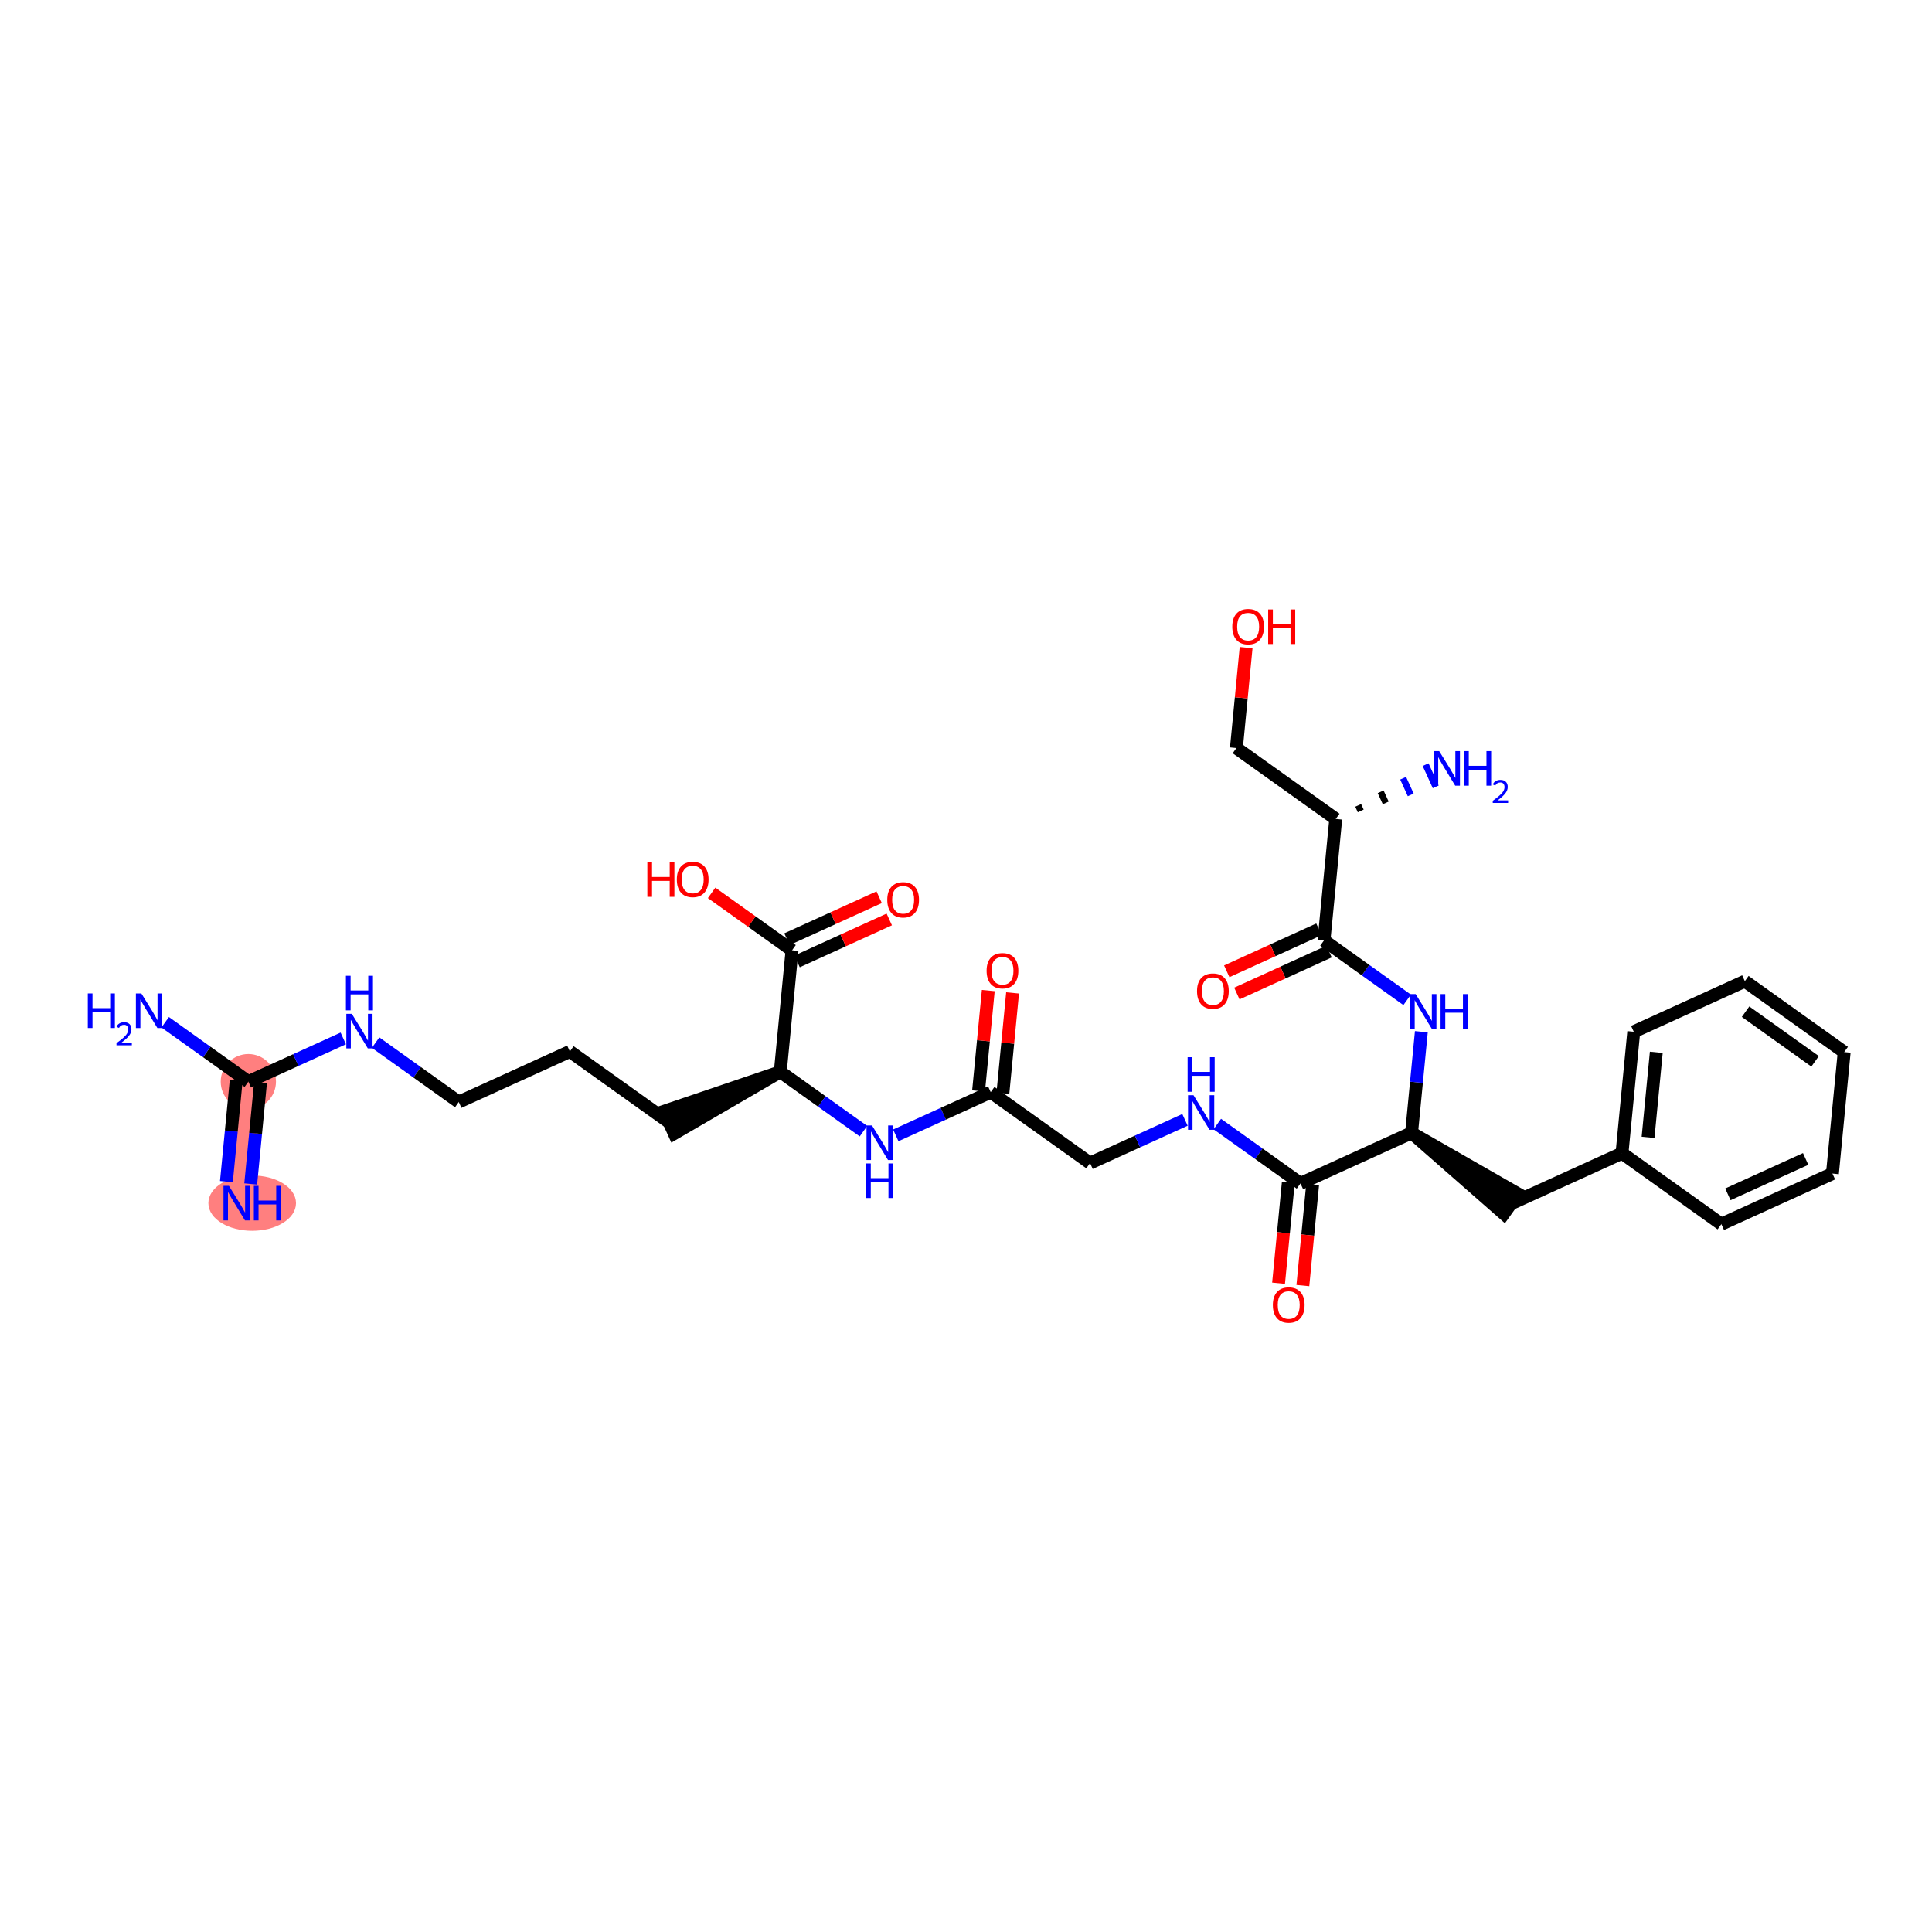 <?xml version='1.0' encoding='iso-8859-1'?>
<svg version='1.1' baseProfile='full'
              xmlns='http://www.w3.org/2000/svg'
                      xmlns:rdkit='http://www.rdkit.org/xml'
                      xmlns:xlink='http://www.w3.org/1999/xlink'
                  xml:space='preserve'
width='300px' height='300px' viewBox='0 0 300 300'>
<!-- END OF HEADER -->
<rect style='opacity:1.0;fill:#FFFFFF;stroke:none' width='300' height='300' x='0' y='0'> </rect>
<rect style='opacity:1.0;fill:#FFFFFF;stroke:none' width='300' height='300' x='0' y='0'> </rect>
<path d='M 36.738,186.822 L 38.563,167.957' style='fill:none;fill-rule:evenodd;stroke:#FF7F7F;stroke-width:4.0px;stroke-linecap:butt;stroke-linejoin:miter;stroke-opacity:1' />
<ellipse cx='39.16' cy='186.822' rx='6.304' ry='3.795'  style='fill:#FF7F7F;fill-rule:evenodd;stroke:#FF7F7F;stroke-width:1.0px;stroke-linecap:butt;stroke-linejoin:miter;stroke-opacity:1' />
<ellipse cx='38.563' cy='167.957' rx='3.791' ry='3.791'  style='fill:#FF7F7F;fill-rule:evenodd;stroke:#FF7F7F;stroke-width:1.0px;stroke-linecap:butt;stroke-linejoin:miter;stroke-opacity:1' />
<path class='bond-0 atom-0 atom-1' d='M 38.93,183.847 L 39.69,175.993' style='fill:none;fill-rule:evenodd;stroke:#0000FF;stroke-width:2.0px;stroke-linecap:butt;stroke-linejoin:miter;stroke-opacity:1' />
<path class='bond-0 atom-0 atom-1' d='M 39.69,175.993 L 40.45,168.139' style='fill:none;fill-rule:evenodd;stroke:#000000;stroke-width:2.0px;stroke-linecap:butt;stroke-linejoin:miter;stroke-opacity:1' />
<path class='bond-0 atom-0 atom-1' d='M 35.157,183.482 L 35.917,175.628' style='fill:none;fill-rule:evenodd;stroke:#0000FF;stroke-width:2.0px;stroke-linecap:butt;stroke-linejoin:miter;stroke-opacity:1' />
<path class='bond-0 atom-0 atom-1' d='M 35.917,175.628 L 36.677,167.774' style='fill:none;fill-rule:evenodd;stroke:#000000;stroke-width:2.0px;stroke-linecap:butt;stroke-linejoin:miter;stroke-opacity:1' />
<path class='bond-1 atom-1 atom-2' d='M 38.563,167.957 L 32.105,163.346' style='fill:none;fill-rule:evenodd;stroke:#000000;stroke-width:2.0px;stroke-linecap:butt;stroke-linejoin:miter;stroke-opacity:1' />
<path class='bond-1 atom-1 atom-2' d='M 32.105,163.346 L 25.647,158.735' style='fill:none;fill-rule:evenodd;stroke:#0000FF;stroke-width:2.0px;stroke-linecap:butt;stroke-linejoin:miter;stroke-opacity:1' />
<path class='bond-2 atom-1 atom-3' d='M 38.563,167.957 L 45.933,164.602' style='fill:none;fill-rule:evenodd;stroke:#000000;stroke-width:2.0px;stroke-linecap:butt;stroke-linejoin:miter;stroke-opacity:1' />
<path class='bond-2 atom-1 atom-3' d='M 45.933,164.602 L 53.304,161.247' style='fill:none;fill-rule:evenodd;stroke:#0000FF;stroke-width:2.0px;stroke-linecap:butt;stroke-linejoin:miter;stroke-opacity:1' />
<path class='bond-3 atom-3 atom-4' d='M 58.322,161.897 L 64.78,166.507' style='fill:none;fill-rule:evenodd;stroke:#0000FF;stroke-width:2.0px;stroke-linecap:butt;stroke-linejoin:miter;stroke-opacity:1' />
<path class='bond-3 atom-3 atom-4' d='M 64.78,166.507 L 71.238,171.118' style='fill:none;fill-rule:evenodd;stroke:#000000;stroke-width:2.0px;stroke-linecap:butt;stroke-linejoin:miter;stroke-opacity:1' />
<path class='bond-4 atom-4 atom-5' d='M 71.238,171.118 L 88.488,163.266' style='fill:none;fill-rule:evenodd;stroke:#000000;stroke-width:2.0px;stroke-linecap:butt;stroke-linejoin:miter;stroke-opacity:1' />
<path class='bond-5 atom-5 atom-6' d='M 88.488,163.266 L 103.913,174.279' style='fill:none;fill-rule:evenodd;stroke:#000000;stroke-width:2.0px;stroke-linecap:butt;stroke-linejoin:miter;stroke-opacity:1' />
<path class='bond-6 atom-7 atom-6' d='M 121.163,166.427 L 103.128,172.554 L 104.698,176.004 Z' style='fill:#000000;fill-rule:evenodd;fill-opacity:1;stroke:#000000;stroke-width:2.0px;stroke-linecap:butt;stroke-linejoin:miter;stroke-opacity:1;' />
<path class='bond-7 atom-7 atom-8' d='M 121.163,166.427 L 127.621,171.038' style='fill:none;fill-rule:evenodd;stroke:#000000;stroke-width:2.0px;stroke-linecap:butt;stroke-linejoin:miter;stroke-opacity:1' />
<path class='bond-7 atom-7 atom-8' d='M 127.621,171.038 L 134.079,175.648' style='fill:none;fill-rule:evenodd;stroke:#0000FF;stroke-width:2.0px;stroke-linecap:butt;stroke-linejoin:miter;stroke-opacity:1' />
<path class='bond-29 atom-7 atom-30' d='M 121.163,166.427 L 122.988,147.562' style='fill:none;fill-rule:evenodd;stroke:#000000;stroke-width:2.0px;stroke-linecap:butt;stroke-linejoin:miter;stroke-opacity:1' />
<path class='bond-8 atom-8 atom-9' d='M 139.098,176.298 L 146.468,172.943' style='fill:none;fill-rule:evenodd;stroke:#0000FF;stroke-width:2.0px;stroke-linecap:butt;stroke-linejoin:miter;stroke-opacity:1' />
<path class='bond-8 atom-8 atom-9' d='M 146.468,172.943 L 153.838,169.588' style='fill:none;fill-rule:evenodd;stroke:#000000;stroke-width:2.0px;stroke-linecap:butt;stroke-linejoin:miter;stroke-opacity:1' />
<path class='bond-9 atom-9 atom-10' d='M 155.725,169.771 L 156.479,161.974' style='fill:none;fill-rule:evenodd;stroke:#000000;stroke-width:2.0px;stroke-linecap:butt;stroke-linejoin:miter;stroke-opacity:1' />
<path class='bond-9 atom-9 atom-10' d='M 156.479,161.974 L 157.233,154.177' style='fill:none;fill-rule:evenodd;stroke:#FF0000;stroke-width:2.0px;stroke-linecap:butt;stroke-linejoin:miter;stroke-opacity:1' />
<path class='bond-9 atom-9 atom-10' d='M 151.952,169.406 L 152.706,161.609' style='fill:none;fill-rule:evenodd;stroke:#000000;stroke-width:2.0px;stroke-linecap:butt;stroke-linejoin:miter;stroke-opacity:1' />
<path class='bond-9 atom-9 atom-10' d='M 152.706,161.609 L 153.46,153.812' style='fill:none;fill-rule:evenodd;stroke:#FF0000;stroke-width:2.0px;stroke-linecap:butt;stroke-linejoin:miter;stroke-opacity:1' />
<path class='bond-10 atom-9 atom-11' d='M 153.838,169.588 L 169.263,180.601' style='fill:none;fill-rule:evenodd;stroke:#000000;stroke-width:2.0px;stroke-linecap:butt;stroke-linejoin:miter;stroke-opacity:1' />
<path class='bond-11 atom-11 atom-12' d='M 169.263,180.601 L 176.634,177.246' style='fill:none;fill-rule:evenodd;stroke:#000000;stroke-width:2.0px;stroke-linecap:butt;stroke-linejoin:miter;stroke-opacity:1' />
<path class='bond-11 atom-11 atom-12' d='M 176.634,177.246 L 184.004,173.891' style='fill:none;fill-rule:evenodd;stroke:#0000FF;stroke-width:2.0px;stroke-linecap:butt;stroke-linejoin:miter;stroke-opacity:1' />
<path class='bond-12 atom-12 atom-13' d='M 189.023,174.541 L 195.481,179.152' style='fill:none;fill-rule:evenodd;stroke:#0000FF;stroke-width:2.0px;stroke-linecap:butt;stroke-linejoin:miter;stroke-opacity:1' />
<path class='bond-12 atom-12 atom-13' d='M 195.481,179.152 L 201.938,183.762' style='fill:none;fill-rule:evenodd;stroke:#000000;stroke-width:2.0px;stroke-linecap:butt;stroke-linejoin:miter;stroke-opacity:1' />
<path class='bond-13 atom-13 atom-14' d='M 200.052,183.58 L 199.294,191.418' style='fill:none;fill-rule:evenodd;stroke:#000000;stroke-width:2.0px;stroke-linecap:butt;stroke-linejoin:miter;stroke-opacity:1' />
<path class='bond-13 atom-13 atom-14' d='M 199.294,191.418 L 198.535,199.257' style='fill:none;fill-rule:evenodd;stroke:#FF0000;stroke-width:2.0px;stroke-linecap:butt;stroke-linejoin:miter;stroke-opacity:1' />
<path class='bond-13 atom-13 atom-14' d='M 203.825,183.945 L 203.067,191.783' style='fill:none;fill-rule:evenodd;stroke:#000000;stroke-width:2.0px;stroke-linecap:butt;stroke-linejoin:miter;stroke-opacity:1' />
<path class='bond-13 atom-13 atom-14' d='M 203.067,191.783 L 202.308,199.622' style='fill:none;fill-rule:evenodd;stroke:#FF0000;stroke-width:2.0px;stroke-linecap:butt;stroke-linejoin:miter;stroke-opacity:1' />
<path class='bond-14 atom-13 atom-15' d='M 201.938,183.762 L 219.188,175.91' style='fill:none;fill-rule:evenodd;stroke:#000000;stroke-width:2.0px;stroke-linecap:butt;stroke-linejoin:miter;stroke-opacity:1' />
<path class='bond-15 atom-15 atom-16' d='M 219.188,175.91 L 233.512,188.466 L 235.715,185.381 Z' style='fill:#000000;fill-rule:evenodd;fill-opacity:1;stroke:#000000;stroke-width:2.0px;stroke-linecap:butt;stroke-linejoin:miter;stroke-opacity:1;' />
<path class='bond-22 atom-15 atom-23' d='M 219.188,175.91 L 219.948,168.057' style='fill:none;fill-rule:evenodd;stroke:#000000;stroke-width:2.0px;stroke-linecap:butt;stroke-linejoin:miter;stroke-opacity:1' />
<path class='bond-22 atom-15 atom-23' d='M 219.948,168.057 L 220.708,160.203' style='fill:none;fill-rule:evenodd;stroke:#0000FF;stroke-width:2.0px;stroke-linecap:butt;stroke-linejoin:miter;stroke-opacity:1' />
<path class='bond-16 atom-16 atom-17' d='M 234.613,186.923 L 251.864,179.071' style='fill:none;fill-rule:evenodd;stroke:#000000;stroke-width:2.0px;stroke-linecap:butt;stroke-linejoin:miter;stroke-opacity:1' />
<path class='bond-17 atom-17 atom-18' d='M 251.864,179.071 L 253.689,160.206' style='fill:none;fill-rule:evenodd;stroke:#000000;stroke-width:2.0px;stroke-linecap:butt;stroke-linejoin:miter;stroke-opacity:1' />
<path class='bond-17 atom-17 atom-18' d='M 255.91,176.607 L 257.188,163.401' style='fill:none;fill-rule:evenodd;stroke:#000000;stroke-width:2.0px;stroke-linecap:butt;stroke-linejoin:miter;stroke-opacity:1' />
<path class='bond-32 atom-22 atom-17' d='M 267.289,190.084 L 251.864,179.071' style='fill:none;fill-rule:evenodd;stroke:#000000;stroke-width:2.0px;stroke-linecap:butt;stroke-linejoin:miter;stroke-opacity:1' />
<path class='bond-18 atom-18 atom-19' d='M 253.689,160.206 L 270.939,152.354' style='fill:none;fill-rule:evenodd;stroke:#000000;stroke-width:2.0px;stroke-linecap:butt;stroke-linejoin:miter;stroke-opacity:1' />
<path class='bond-19 atom-19 atom-20' d='M 270.939,152.354 L 286.364,163.368' style='fill:none;fill-rule:evenodd;stroke:#000000;stroke-width:2.0px;stroke-linecap:butt;stroke-linejoin:miter;stroke-opacity:1' />
<path class='bond-19 atom-19 atom-20' d='M 271.05,157.091 L 281.847,164.801' style='fill:none;fill-rule:evenodd;stroke:#000000;stroke-width:2.0px;stroke-linecap:butt;stroke-linejoin:miter;stroke-opacity:1' />
<path class='bond-20 atom-20 atom-21' d='M 286.364,163.368 L 284.539,182.232' style='fill:none;fill-rule:evenodd;stroke:#000000;stroke-width:2.0px;stroke-linecap:butt;stroke-linejoin:miter;stroke-opacity:1' />
<path class='bond-21 atom-21 atom-22' d='M 284.539,182.232 L 267.289,190.084' style='fill:none;fill-rule:evenodd;stroke:#000000;stroke-width:2.0px;stroke-linecap:butt;stroke-linejoin:miter;stroke-opacity:1' />
<path class='bond-21 atom-21 atom-22' d='M 280.381,179.96 L 268.306,185.457' style='fill:none;fill-rule:evenodd;stroke:#000000;stroke-width:2.0px;stroke-linecap:butt;stroke-linejoin:miter;stroke-opacity:1' />
<path class='bond-23 atom-23 atom-24' d='M 218.504,155.254 L 212.046,150.643' style='fill:none;fill-rule:evenodd;stroke:#0000FF;stroke-width:2.0px;stroke-linecap:butt;stroke-linejoin:miter;stroke-opacity:1' />
<path class='bond-23 atom-23 atom-24' d='M 212.046,150.643 L 205.588,146.032' style='fill:none;fill-rule:evenodd;stroke:#000000;stroke-width:2.0px;stroke-linecap:butt;stroke-linejoin:miter;stroke-opacity:1' />
<path class='bond-24 atom-24 atom-25' d='M 204.803,144.307 L 197.647,147.565' style='fill:none;fill-rule:evenodd;stroke:#000000;stroke-width:2.0px;stroke-linecap:butt;stroke-linejoin:miter;stroke-opacity:1' />
<path class='bond-24 atom-24 atom-25' d='M 197.647,147.565 L 190.491,150.822' style='fill:none;fill-rule:evenodd;stroke:#FF0000;stroke-width:2.0px;stroke-linecap:butt;stroke-linejoin:miter;stroke-opacity:1' />
<path class='bond-24 atom-24 atom-25' d='M 206.374,147.757 L 199.218,151.015' style='fill:none;fill-rule:evenodd;stroke:#000000;stroke-width:2.0px;stroke-linecap:butt;stroke-linejoin:miter;stroke-opacity:1' />
<path class='bond-24 atom-24 atom-25' d='M 199.218,151.015 L 192.061,154.272' style='fill:none;fill-rule:evenodd;stroke:#FF0000;stroke-width:2.0px;stroke-linecap:butt;stroke-linejoin:miter;stroke-opacity:1' />
<path class='bond-25 atom-24 atom-26' d='M 205.588,146.032 L 207.414,127.167' style='fill:none;fill-rule:evenodd;stroke:#000000;stroke-width:2.0px;stroke-linecap:butt;stroke-linejoin:miter;stroke-opacity:1' />
<path class='bond-26 atom-26 atom-27' d='M 211.295,125.921 L 210.902,125.059' style='fill:none;fill-rule:evenodd;stroke:#000000;stroke-width:1.0px;stroke-linecap:butt;stroke-linejoin:miter;stroke-opacity:1' />
<path class='bond-26 atom-26 atom-27' d='M 215.176,124.675 L 214.391,122.95' style='fill:none;fill-rule:evenodd;stroke:#000000;stroke-width:1.0px;stroke-linecap:butt;stroke-linejoin:miter;stroke-opacity:1' />
<path class='bond-26 atom-26 atom-27' d='M 219.058,123.429 L 217.88,120.841' style='fill:none;fill-rule:evenodd;stroke:#0000FF;stroke-width:1.0px;stroke-linecap:butt;stroke-linejoin:miter;stroke-opacity:1' />
<path class='bond-26 atom-26 atom-27' d='M 222.939,122.183 L 221.369,118.733' style='fill:none;fill-rule:evenodd;stroke:#0000FF;stroke-width:1.0px;stroke-linecap:butt;stroke-linejoin:miter;stroke-opacity:1' />
<path class='bond-27 atom-26 atom-28' d='M 207.414,127.167 L 191.989,116.154' style='fill:none;fill-rule:evenodd;stroke:#000000;stroke-width:2.0px;stroke-linecap:butt;stroke-linejoin:miter;stroke-opacity:1' />
<path class='bond-28 atom-28 atom-29' d='M 191.989,116.154 L 192.743,108.358' style='fill:none;fill-rule:evenodd;stroke:#000000;stroke-width:2.0px;stroke-linecap:butt;stroke-linejoin:miter;stroke-opacity:1' />
<path class='bond-28 atom-28 atom-29' d='M 192.743,108.358 L 193.497,100.561' style='fill:none;fill-rule:evenodd;stroke:#FF0000;stroke-width:2.0px;stroke-linecap:butt;stroke-linejoin:miter;stroke-opacity:1' />
<path class='bond-30 atom-30 atom-31' d='M 123.773,149.287 L 130.93,146.03' style='fill:none;fill-rule:evenodd;stroke:#000000;stroke-width:2.0px;stroke-linecap:butt;stroke-linejoin:miter;stroke-opacity:1' />
<path class='bond-30 atom-30 atom-31' d='M 130.93,146.03 L 138.086,142.772' style='fill:none;fill-rule:evenodd;stroke:#FF0000;stroke-width:2.0px;stroke-linecap:butt;stroke-linejoin:miter;stroke-opacity:1' />
<path class='bond-30 atom-30 atom-31' d='M 122.203,145.837 L 129.359,142.58' style='fill:none;fill-rule:evenodd;stroke:#000000;stroke-width:2.0px;stroke-linecap:butt;stroke-linejoin:miter;stroke-opacity:1' />
<path class='bond-30 atom-30 atom-31' d='M 129.359,142.58 L 136.515,139.322' style='fill:none;fill-rule:evenodd;stroke:#FF0000;stroke-width:2.0px;stroke-linecap:butt;stroke-linejoin:miter;stroke-opacity:1' />
<path class='bond-31 atom-30 atom-32' d='M 122.988,147.562 L 116.745,143.104' style='fill:none;fill-rule:evenodd;stroke:#000000;stroke-width:2.0px;stroke-linecap:butt;stroke-linejoin:miter;stroke-opacity:1' />
<path class='bond-31 atom-30 atom-32' d='M 116.745,143.104 L 110.501,138.647' style='fill:none;fill-rule:evenodd;stroke:#FF0000;stroke-width:2.0px;stroke-linecap:butt;stroke-linejoin:miter;stroke-opacity:1' />
<path  class='atom-0' d='M 35.551 184.138
L 37.31 186.981
Q 37.485 187.262, 37.765 187.769
Q 38.046 188.277, 38.061 188.308
L 38.061 184.138
L 38.774 184.138
L 38.774 189.506
L 38.038 189.506
L 36.151 186.397
Q 35.931 186.033, 35.696 185.616
Q 35.468 185.199, 35.4 185.071
L 35.4 189.506
L 34.703 189.506
L 34.703 184.138
L 35.551 184.138
' fill='#0000FF'/>
<path  class='atom-0' d='M 39.418 184.138
L 40.146 184.138
L 40.146 186.42
L 42.89 186.42
L 42.89 184.138
L 43.618 184.138
L 43.618 189.506
L 42.89 189.506
L 42.89 187.026
L 40.146 187.026
L 40.146 189.506
L 39.418 189.506
L 39.418 184.138
' fill='#0000FF'/>
<path  class='atom-2' d='M 13.636 154.26
L 14.364 154.26
L 14.364 156.542
L 17.109 156.542
L 17.109 154.26
L 17.836 154.26
L 17.836 159.628
L 17.109 159.628
L 17.109 157.149
L 14.364 157.149
L 14.364 159.628
L 13.636 159.628
L 13.636 154.26
' fill='#0000FF'/>
<path  class='atom-2' d='M 18.096 159.439
Q 18.227 159.104, 18.537 158.919
Q 18.847 158.729, 19.277 158.729
Q 19.813 158.729, 20.113 159.019
Q 20.413 159.309, 20.413 159.825
Q 20.413 160.35, 20.023 160.84
Q 19.638 161.331, 18.837 161.911
L 20.473 161.911
L 20.473 162.311
L 18.087 162.311
L 18.087 161.976
Q 18.747 161.506, 19.137 161.155
Q 19.533 160.805, 19.723 160.49
Q 19.913 160.175, 19.913 159.85
Q 19.913 159.509, 19.743 159.319
Q 19.573 159.129, 19.277 159.129
Q 18.992 159.129, 18.802 159.244
Q 18.612 159.359, 18.477 159.614
L 18.096 159.439
' fill='#0000FF'/>
<path  class='atom-2' d='M 21.952 154.26
L 23.71 157.103
Q 23.885 157.384, 24.165 157.891
Q 24.446 158.399, 24.461 158.43
L 24.461 154.26
L 25.174 154.26
L 25.174 159.628
L 24.438 159.628
L 22.55 156.519
Q 22.331 156.155, 22.096 155.738
Q 21.868 155.321, 21.8 155.193
L 21.8 159.628
L 21.102 159.628
L 21.102 154.26
L 21.952 154.26
' fill='#0000FF'/>
<path  class='atom-3' d='M 54.627 157.421
L 56.386 160.264
Q 56.56 160.545, 56.84 161.053
Q 57.121 161.56, 57.136 161.591
L 57.136 157.421
L 57.849 157.421
L 57.849 162.789
L 57.113 162.789
L 55.226 159.68
Q 55.006 159.316, 54.771 158.899
Q 54.543 158.483, 54.475 158.354
L 54.475 162.789
L 53.778 162.789
L 53.778 157.421
L 54.627 157.421
' fill='#0000FF'/>
<path  class='atom-3' d='M 53.713 151.517
L 54.441 151.517
L 54.441 153.799
L 57.185 153.799
L 57.185 151.517
L 57.913 151.517
L 57.913 156.884
L 57.185 156.884
L 57.185 154.405
L 54.441 154.405
L 54.441 156.884
L 53.713 156.884
L 53.713 151.517
' fill='#0000FF'/>
<path  class='atom-8' d='M 135.402 174.756
L 137.161 177.599
Q 137.335 177.88, 137.616 178.388
Q 137.896 178.896, 137.911 178.926
L 137.911 174.756
L 138.624 174.756
L 138.624 180.124
L 137.888 180.124
L 136.001 177.016
Q 135.781 176.652, 135.546 176.235
Q 135.318 175.818, 135.25 175.689
L 135.25 180.124
L 134.553 180.124
L 134.553 174.756
L 135.402 174.756
' fill='#0000FF'/>
<path  class='atom-8' d='M 134.488 180.661
L 135.216 180.661
L 135.216 182.943
L 137.96 182.943
L 137.96 180.661
L 138.688 180.661
L 138.688 186.028
L 137.96 186.028
L 137.96 183.549
L 135.216 183.549
L 135.216 186.028
L 134.488 186.028
L 134.488 180.661
' fill='#0000FF'/>
<path  class='atom-10' d='M 153.199 150.738
Q 153.199 149.45, 153.836 148.729
Q 154.473 148.009, 155.663 148.009
Q 156.854 148.009, 157.49 148.729
Q 158.127 149.45, 158.127 150.738
Q 158.127 152.042, 157.483 152.785
Q 156.838 153.521, 155.663 153.521
Q 154.481 153.521, 153.836 152.785
Q 153.199 152.05, 153.199 150.738
M 155.663 152.914
Q 156.482 152.914, 156.922 152.368
Q 157.369 151.815, 157.369 150.738
Q 157.369 149.685, 156.922 149.154
Q 156.482 148.616, 155.663 148.616
Q 154.845 148.616, 154.397 149.146
Q 153.958 149.677, 153.958 150.738
Q 153.958 151.822, 154.397 152.368
Q 154.845 152.914, 155.663 152.914
' fill='#FF0000'/>
<path  class='atom-12' d='M 185.327 170.065
L 187.086 172.908
Q 187.26 173.189, 187.541 173.697
Q 187.821 174.205, 187.836 174.235
L 187.836 170.065
L 188.549 170.065
L 188.549 175.433
L 187.814 175.433
L 185.926 172.325
Q 185.706 171.961, 185.471 171.544
Q 185.244 171.127, 185.175 170.998
L 185.175 175.433
L 184.478 175.433
L 184.478 170.065
L 185.327 170.065
' fill='#0000FF'/>
<path  class='atom-12' d='M 184.413 164.161
L 185.141 164.161
L 185.141 166.443
L 187.886 166.443
L 187.886 164.161
L 188.613 164.161
L 188.613 169.529
L 187.886 169.529
L 187.886 167.05
L 185.141 167.05
L 185.141 169.529
L 184.413 169.529
L 184.413 164.161
' fill='#0000FF'/>
<path  class='atom-14' d='M 197.649 202.642
Q 197.649 201.354, 198.286 200.633
Q 198.923 199.913, 200.113 199.913
Q 201.304 199.913, 201.94 200.633
Q 202.577 201.354, 202.577 202.642
Q 202.577 203.946, 201.933 204.689
Q 201.288 205.425, 200.113 205.425
Q 198.931 205.425, 198.286 204.689
Q 197.649 203.954, 197.649 202.642
M 200.113 204.818
Q 200.932 204.818, 201.372 204.272
Q 201.819 203.719, 201.819 202.642
Q 201.819 201.589, 201.372 201.058
Q 200.932 200.52, 200.113 200.52
Q 199.295 200.52, 198.847 201.05
Q 198.408 201.581, 198.408 202.642
Q 198.408 203.726, 198.847 204.272
Q 199.295 204.818, 200.113 204.818
' fill='#FF0000'/>
<path  class='atom-23' d='M 219.827 154.362
L 221.586 157.205
Q 221.76 157.485, 222.041 157.993
Q 222.321 158.501, 222.336 158.531
L 222.336 154.362
L 223.049 154.362
L 223.049 159.729
L 222.314 159.729
L 220.426 156.621
Q 220.206 156.257, 219.971 155.84
Q 219.744 155.423, 219.675 155.294
L 219.675 159.729
L 218.978 159.729
L 218.978 154.362
L 219.827 154.362
' fill='#0000FF'/>
<path  class='atom-23' d='M 223.693 154.362
L 224.421 154.362
L 224.421 156.644
L 227.166 156.644
L 227.166 154.362
L 227.893 154.362
L 227.893 159.729
L 227.166 159.729
L 227.166 157.25
L 224.421 157.25
L 224.421 159.729
L 223.693 159.729
L 223.693 154.362
' fill='#0000FF'/>
<path  class='atom-25' d='M 185.875 153.899
Q 185.875 152.611, 186.511 151.89
Q 187.148 151.17, 188.338 151.17
Q 189.529 151.17, 190.166 151.89
Q 190.802 152.611, 190.802 153.899
Q 190.802 155.203, 190.158 155.946
Q 189.514 156.682, 188.338 156.682
Q 187.156 156.682, 186.511 155.946
Q 185.875 155.211, 185.875 153.899
M 188.338 156.075
Q 189.157 156.075, 189.597 155.529
Q 190.044 154.976, 190.044 153.899
Q 190.044 152.846, 189.597 152.315
Q 189.157 151.777, 188.338 151.777
Q 187.52 151.777, 187.072 152.307
Q 186.633 152.838, 186.633 153.899
Q 186.633 154.984, 187.072 155.529
Q 187.52 156.075, 188.338 156.075
' fill='#FF0000'/>
<path  class='atom-27' d='M 223.477 116.632
L 225.236 119.475
Q 225.41 119.755, 225.691 120.263
Q 225.971 120.771, 225.987 120.801
L 225.987 116.632
L 226.699 116.632
L 226.699 121.999
L 225.964 121.999
L 224.076 118.891
Q 223.856 118.527, 223.621 118.11
Q 223.394 117.693, 223.326 117.564
L 223.326 121.999
L 222.628 121.999
L 222.628 116.632
L 223.477 116.632
' fill='#0000FF'/>
<path  class='atom-27' d='M 227.344 116.632
L 228.071 116.632
L 228.071 118.914
L 230.816 118.914
L 230.816 116.632
L 231.544 116.632
L 231.544 121.999
L 230.816 121.999
L 230.816 119.52
L 228.071 119.52
L 228.071 121.999
L 227.344 121.999
L 227.344 116.632
' fill='#0000FF'/>
<path  class='atom-27' d='M 231.804 121.811
Q 231.934 121.476, 232.244 121.29
Q 232.554 121.1, 232.985 121.1
Q 233.52 121.1, 233.82 121.391
Q 234.12 121.681, 234.12 122.196
Q 234.12 122.722, 233.73 123.212
Q 233.345 123.702, 232.544 124.283
L 234.18 124.283
L 234.18 124.683
L 231.794 124.683
L 231.794 124.348
Q 232.454 123.877, 232.844 123.527
Q 233.24 123.177, 233.43 122.862
Q 233.62 122.546, 233.62 122.221
Q 233.62 121.881, 233.45 121.691
Q 233.28 121.501, 232.985 121.501
Q 232.699 121.501, 232.509 121.616
Q 232.319 121.731, 232.184 121.986
L 231.804 121.811
' fill='#0000FF'/>
<path  class='atom-29' d='M 191.35 97.305
Q 191.35 96.016, 191.987 95.296
Q 192.623 94.575, 193.814 94.575
Q 195.004 94.575, 195.641 95.296
Q 196.277 96.016, 196.277 97.305
Q 196.277 98.609, 195.633 99.352
Q 194.989 100.087, 193.814 100.087
Q 192.631 100.087, 191.987 99.352
Q 191.35 98.616, 191.35 97.305
M 193.814 99.48
Q 194.632 99.48, 195.072 98.934
Q 195.519 98.381, 195.519 97.305
Q 195.519 96.251, 195.072 95.72
Q 194.632 95.182, 193.814 95.182
Q 192.995 95.182, 192.548 95.713
Q 192.108 96.243, 192.108 97.305
Q 192.108 98.389, 192.548 98.934
Q 192.995 99.48, 193.814 99.48
' fill='#FF0000'/>
<path  class='atom-29' d='M 196.922 94.636
L 197.65 94.636
L 197.65 96.918
L 200.394 96.918
L 200.394 94.636
L 201.122 94.636
L 201.122 100.003
L 200.394 100.003
L 200.394 97.524
L 197.65 97.524
L 197.65 100.003
L 196.922 100.003
L 196.922 94.636
' fill='#FF0000'/>
<path  class='atom-31' d='M 137.774 139.725
Q 137.774 138.437, 138.411 137.716
Q 139.048 136.996, 140.238 136.996
Q 141.429 136.996, 142.065 137.716
Q 142.702 138.437, 142.702 139.725
Q 142.702 141.029, 142.058 141.772
Q 141.413 142.508, 140.238 142.508
Q 139.056 142.508, 138.411 141.772
Q 137.774 141.037, 137.774 139.725
M 140.238 141.901
Q 141.057 141.901, 141.497 141.355
Q 141.944 140.802, 141.944 139.725
Q 141.944 138.672, 141.497 138.141
Q 141.057 137.603, 140.238 137.603
Q 139.42 137.603, 138.972 138.133
Q 138.533 138.664, 138.533 139.725
Q 138.533 140.809, 138.972 141.355
Q 139.42 141.901, 140.238 141.901
' fill='#FF0000'/>
<path  class='atom-32' d='M 100.52 133.896
L 101.248 133.896
L 101.248 136.178
L 103.993 136.178
L 103.993 133.896
L 104.72 133.896
L 104.72 139.263
L 103.993 139.263
L 103.993 136.784
L 101.248 136.784
L 101.248 139.263
L 100.52 139.263
L 100.52 133.896
' fill='#FF0000'/>
<path  class='atom-32' d='M 105.099 136.564
Q 105.099 135.275, 105.736 134.555
Q 106.373 133.835, 107.563 133.835
Q 108.754 133.835, 109.39 134.555
Q 110.027 135.275, 110.027 136.564
Q 110.027 137.868, 109.383 138.611
Q 108.738 139.347, 107.563 139.347
Q 106.381 139.347, 105.736 138.611
Q 105.099 137.876, 105.099 136.564
M 107.563 138.74
Q 108.382 138.74, 108.822 138.194
Q 109.269 137.641, 109.269 136.564
Q 109.269 135.51, 108.822 134.98
Q 108.382 134.442, 107.563 134.442
Q 106.745 134.442, 106.297 134.972
Q 105.858 135.503, 105.858 136.564
Q 105.858 137.648, 106.297 138.194
Q 106.745 138.74, 107.563 138.74
' fill='#FF0000'/>
</svg>
